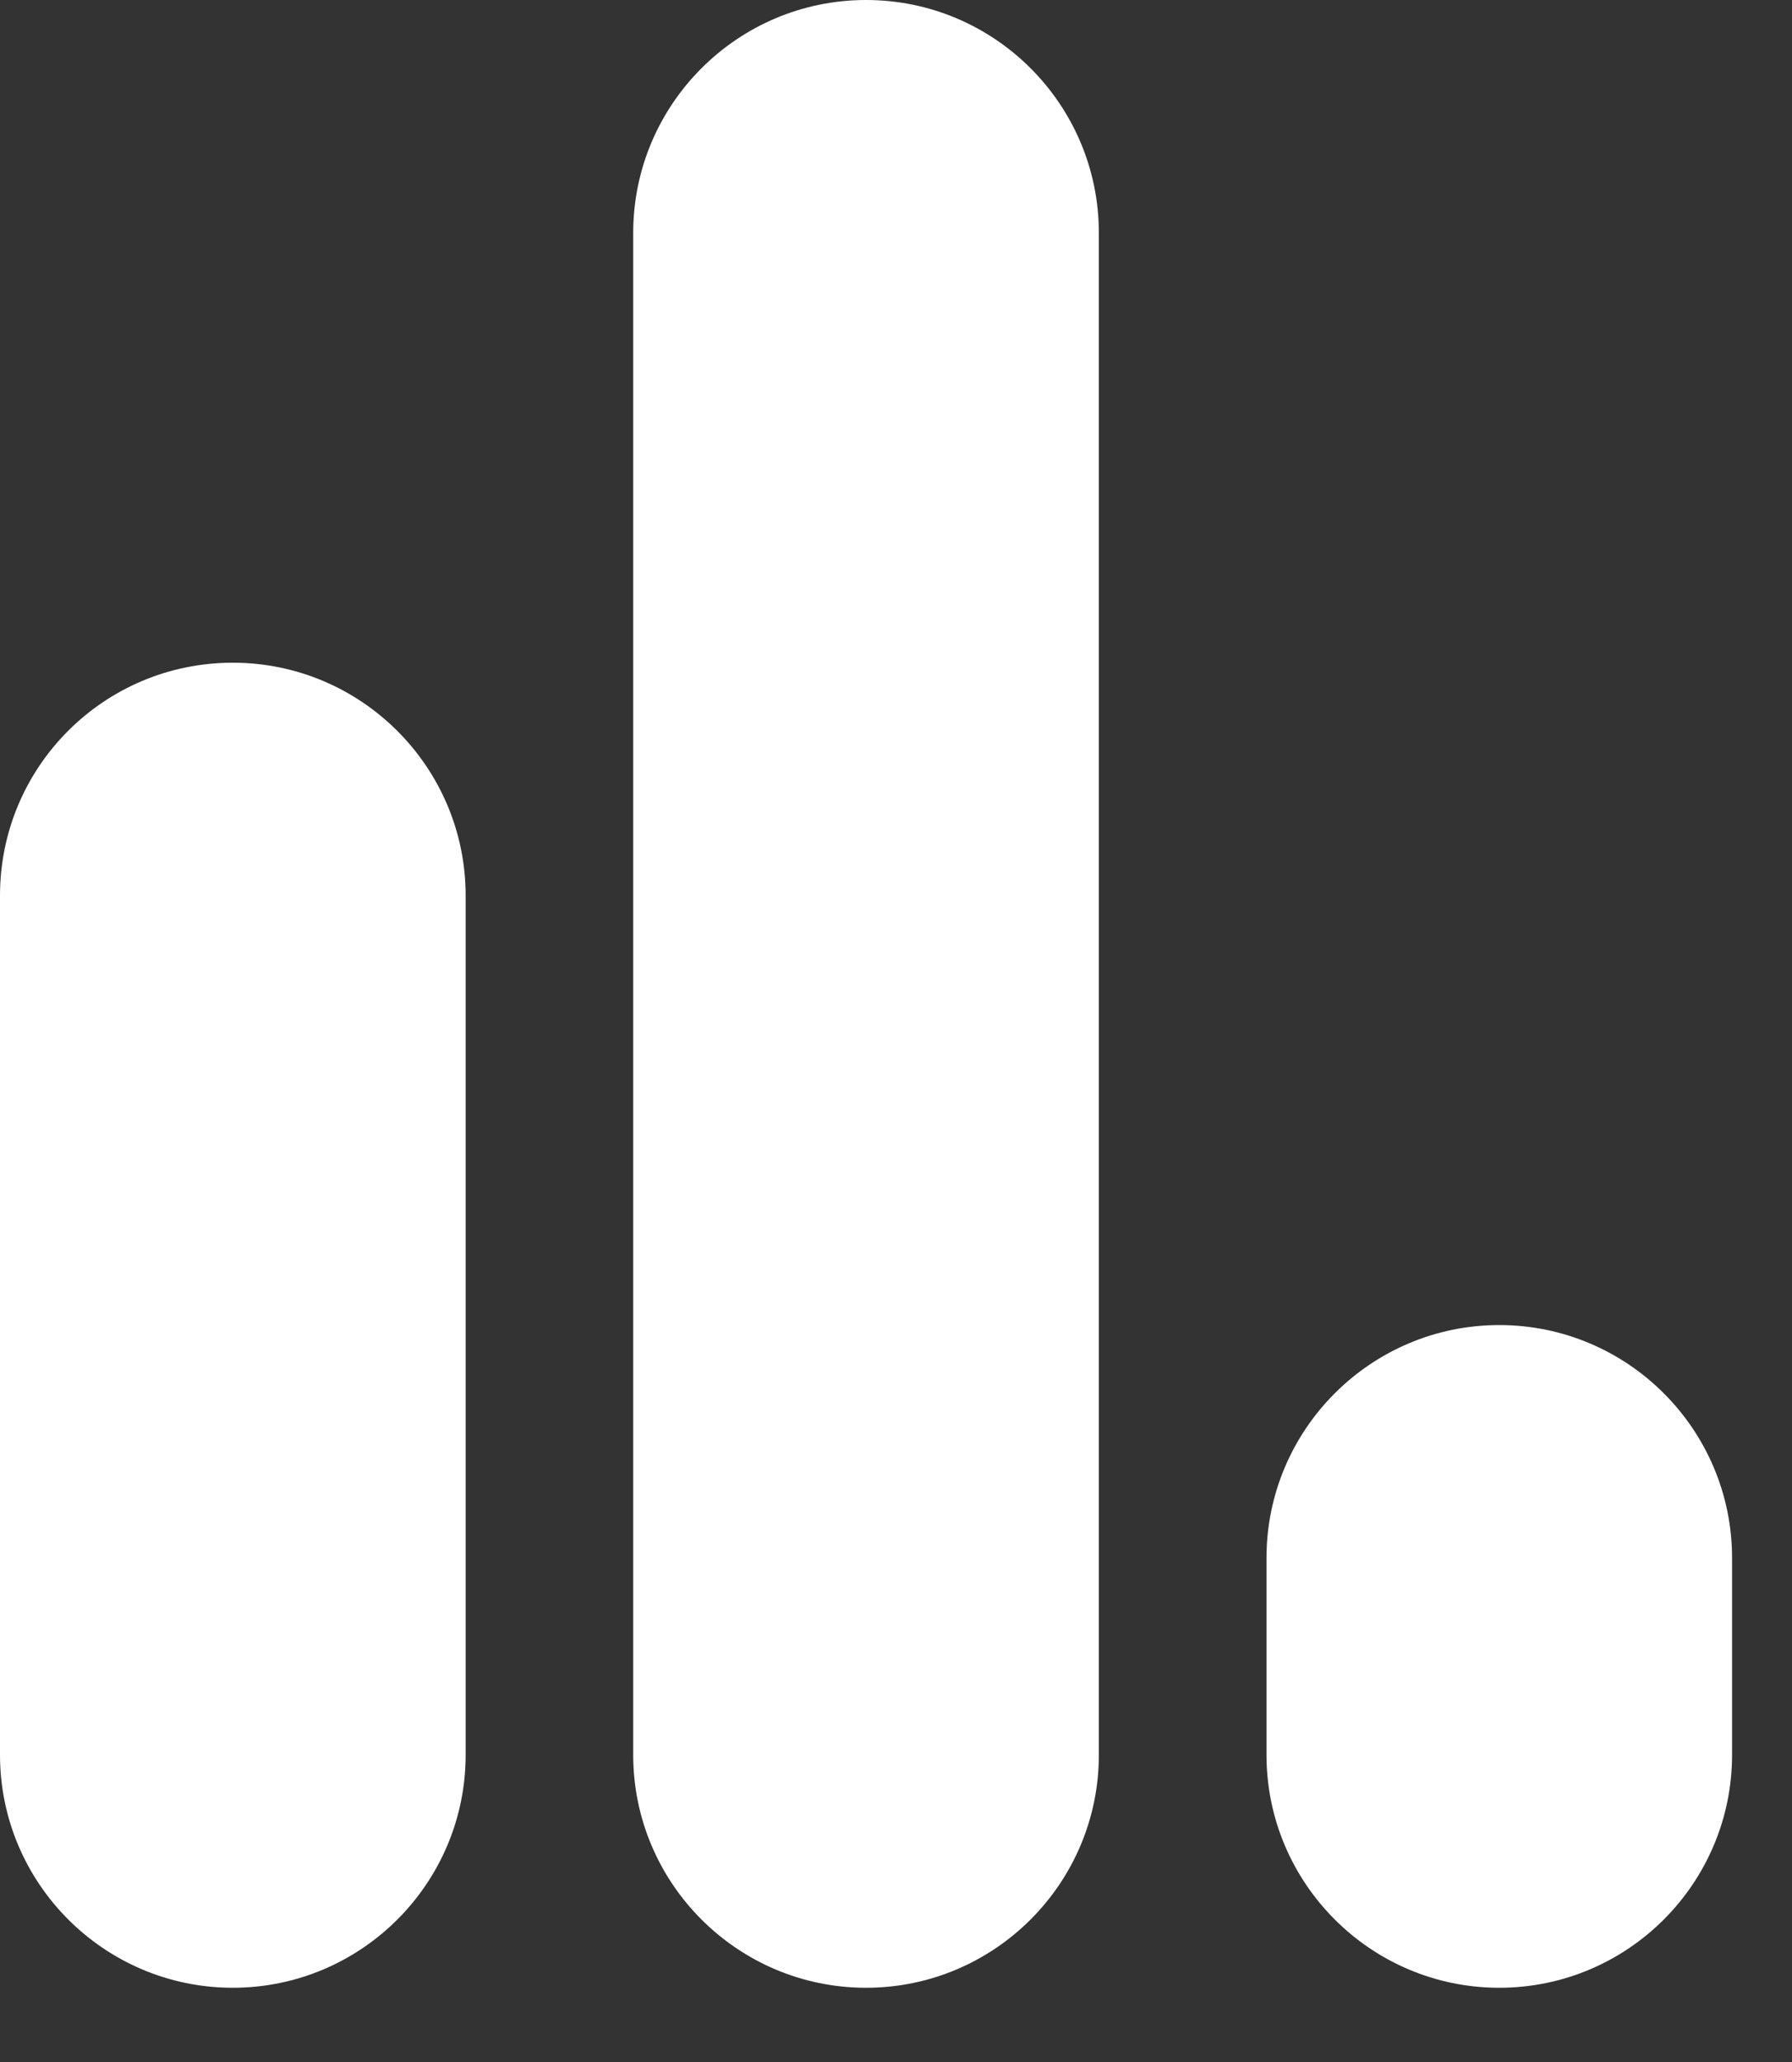 <svg width="20" height="23" viewBox="0 0 20 23" fill="none" xmlns="http://www.w3.org/2000/svg">
<rect x="0" y="0" width="20" height="23" fill="#333333" stroke="none"/>
<path d="M2.598 7.392C4.032 7.392 5.197 8.557 5.197 9.99V19.574C5.197 21.007 4.032 22.172 2.598 22.172C1.165 22.172 0 21.007 0 19.574V9.99C0 8.553 1.161 7.392 2.598 7.392Z" fill="white"/>
<path d="M9.666 0C11.099 0 12.264 1.165 12.264 2.598V19.574C12.264 21.007 11.099 22.172 9.666 22.172C8.232 22.172 7.067 21.007 7.067 19.574V2.598C7.067 1.165 8.232 0 9.666 0Z" fill="white"/>
<path d="M16.733 14.78C18.166 14.78 19.331 15.945 19.331 17.378V19.574C19.331 21.007 18.166 22.172 16.733 22.172C15.3 22.172 14.135 21.007 14.135 19.574V17.378C14.135 15.945 15.3 14.78 16.733 14.78Z" fill="white"/>
</svg>

